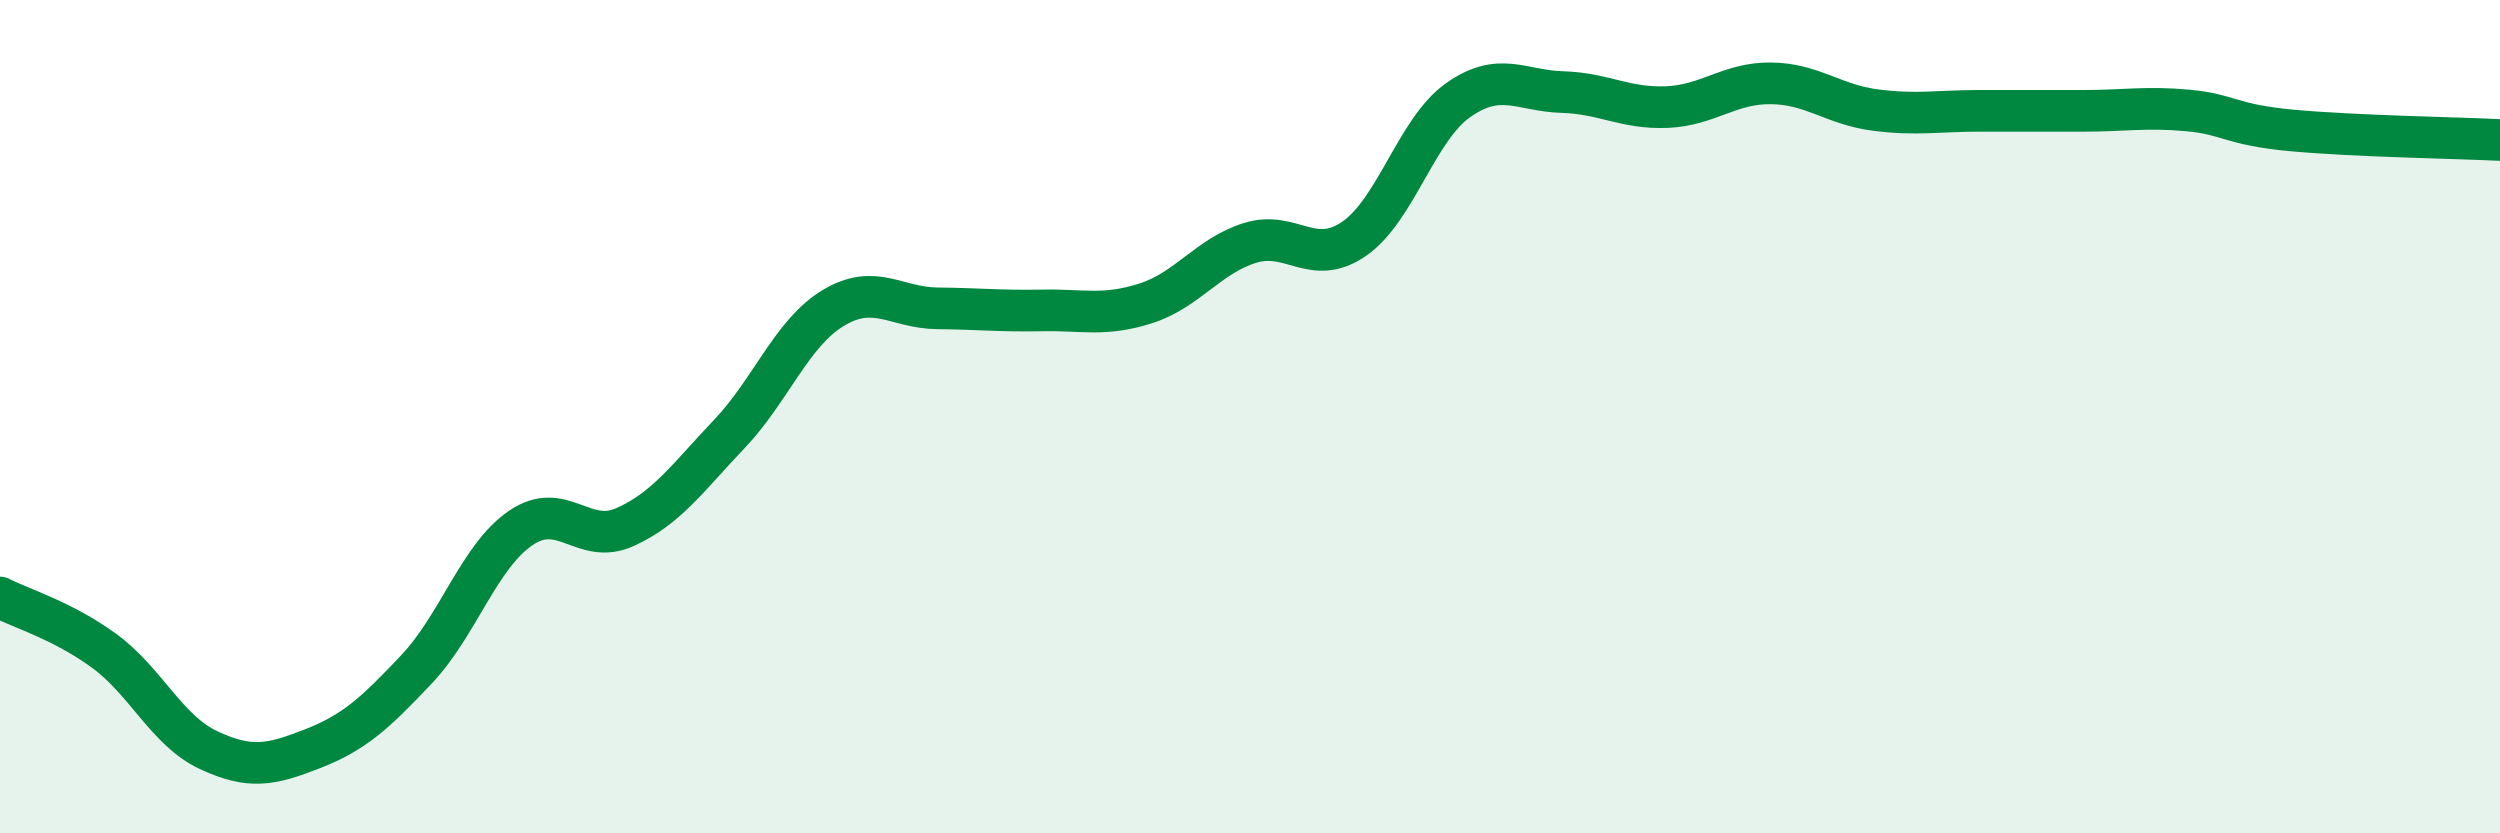 
    <svg width="60" height="20" viewBox="0 0 60 20" xmlns="http://www.w3.org/2000/svg">
      <path
        d="M 0,14.34 C 0.5,14.6 1.5,14.89 2.5,15.62 C 3.5,16.35 4,17.53 5,18 C 6,18.47 6.5,18.36 7.5,17.97 C 8.5,17.58 9,17.12 10,16.06 C 11,15 11.5,13.35 12.5,12.67 C 13.5,11.99 14,13.1 15,12.65 C 16,12.2 16.5,11.47 17.5,10.42 C 18.5,9.37 19,7.99 20,7.39 C 21,6.79 21.5,7.39 22.5,7.4 C 23.5,7.41 24,7.47 25,7.45 C 26,7.43 26.5,7.6 27.5,7.28 C 28.5,6.96 29,6.14 30,5.83 C 31,5.52 31.5,6.42 32.5,5.73 C 33.5,5.04 34,3.1 35,2.4 C 36,1.7 36.5,2.18 37.5,2.21 C 38.5,2.24 39,2.61 40,2.57 C 41,2.53 41.5,1.99 42.5,2 C 43.5,2.01 44,2.51 45,2.64 C 46,2.77 46.5,2.66 47.5,2.66 C 48.5,2.66 49,2.66 50,2.66 C 51,2.66 51.5,2.56 52.5,2.65 C 53.5,2.74 53.5,2.99 55,3.13 C 56.5,3.27 59,3.31 60,3.36L60 20L0 20Z"
        fill="#008740"
        opacity="0.1"
        stroke-linecap="round"
        stroke-linejoin="round"
      />
      <path
        d="M 0,14.34 C 0.5,14.6 1.5,14.89 2.5,15.62 C 3.5,16.35 4,17.53 5,18 C 6,18.47 6.5,18.36 7.5,17.97 C 8.5,17.58 9,17.12 10,16.06 C 11,15 11.5,13.35 12.5,12.67 C 13.5,11.99 14,13.1 15,12.65 C 16,12.2 16.5,11.47 17.5,10.42 C 18.5,9.37 19,7.99 20,7.39 C 21,6.79 21.5,7.39 22.5,7.4 C 23.5,7.41 24,7.47 25,7.45 C 26,7.43 26.5,7.6 27.5,7.28 C 28.5,6.96 29,6.14 30,5.83 C 31,5.52 31.5,6.42 32.5,5.73 C 33.5,5.04 34,3.1 35,2.4 C 36,1.7 36.5,2.18 37.5,2.21 C 38.5,2.24 39,2.61 40,2.57 C 41,2.53 41.5,1.99 42.5,2 C 43.5,2.01 44,2.51 45,2.64 C 46,2.77 46.5,2.66 47.5,2.66 C 48.5,2.66 49,2.66 50,2.66 C 51,2.66 51.5,2.56 52.5,2.65 C 53.5,2.74 53.5,2.99 55,3.13 C 56.5,3.27 59,3.31 60,3.36"
        stroke="#008740"
        stroke-width="1"
        fill="none"
        stroke-linecap="round"
        stroke-linejoin="round"
      />
    </svg>
  